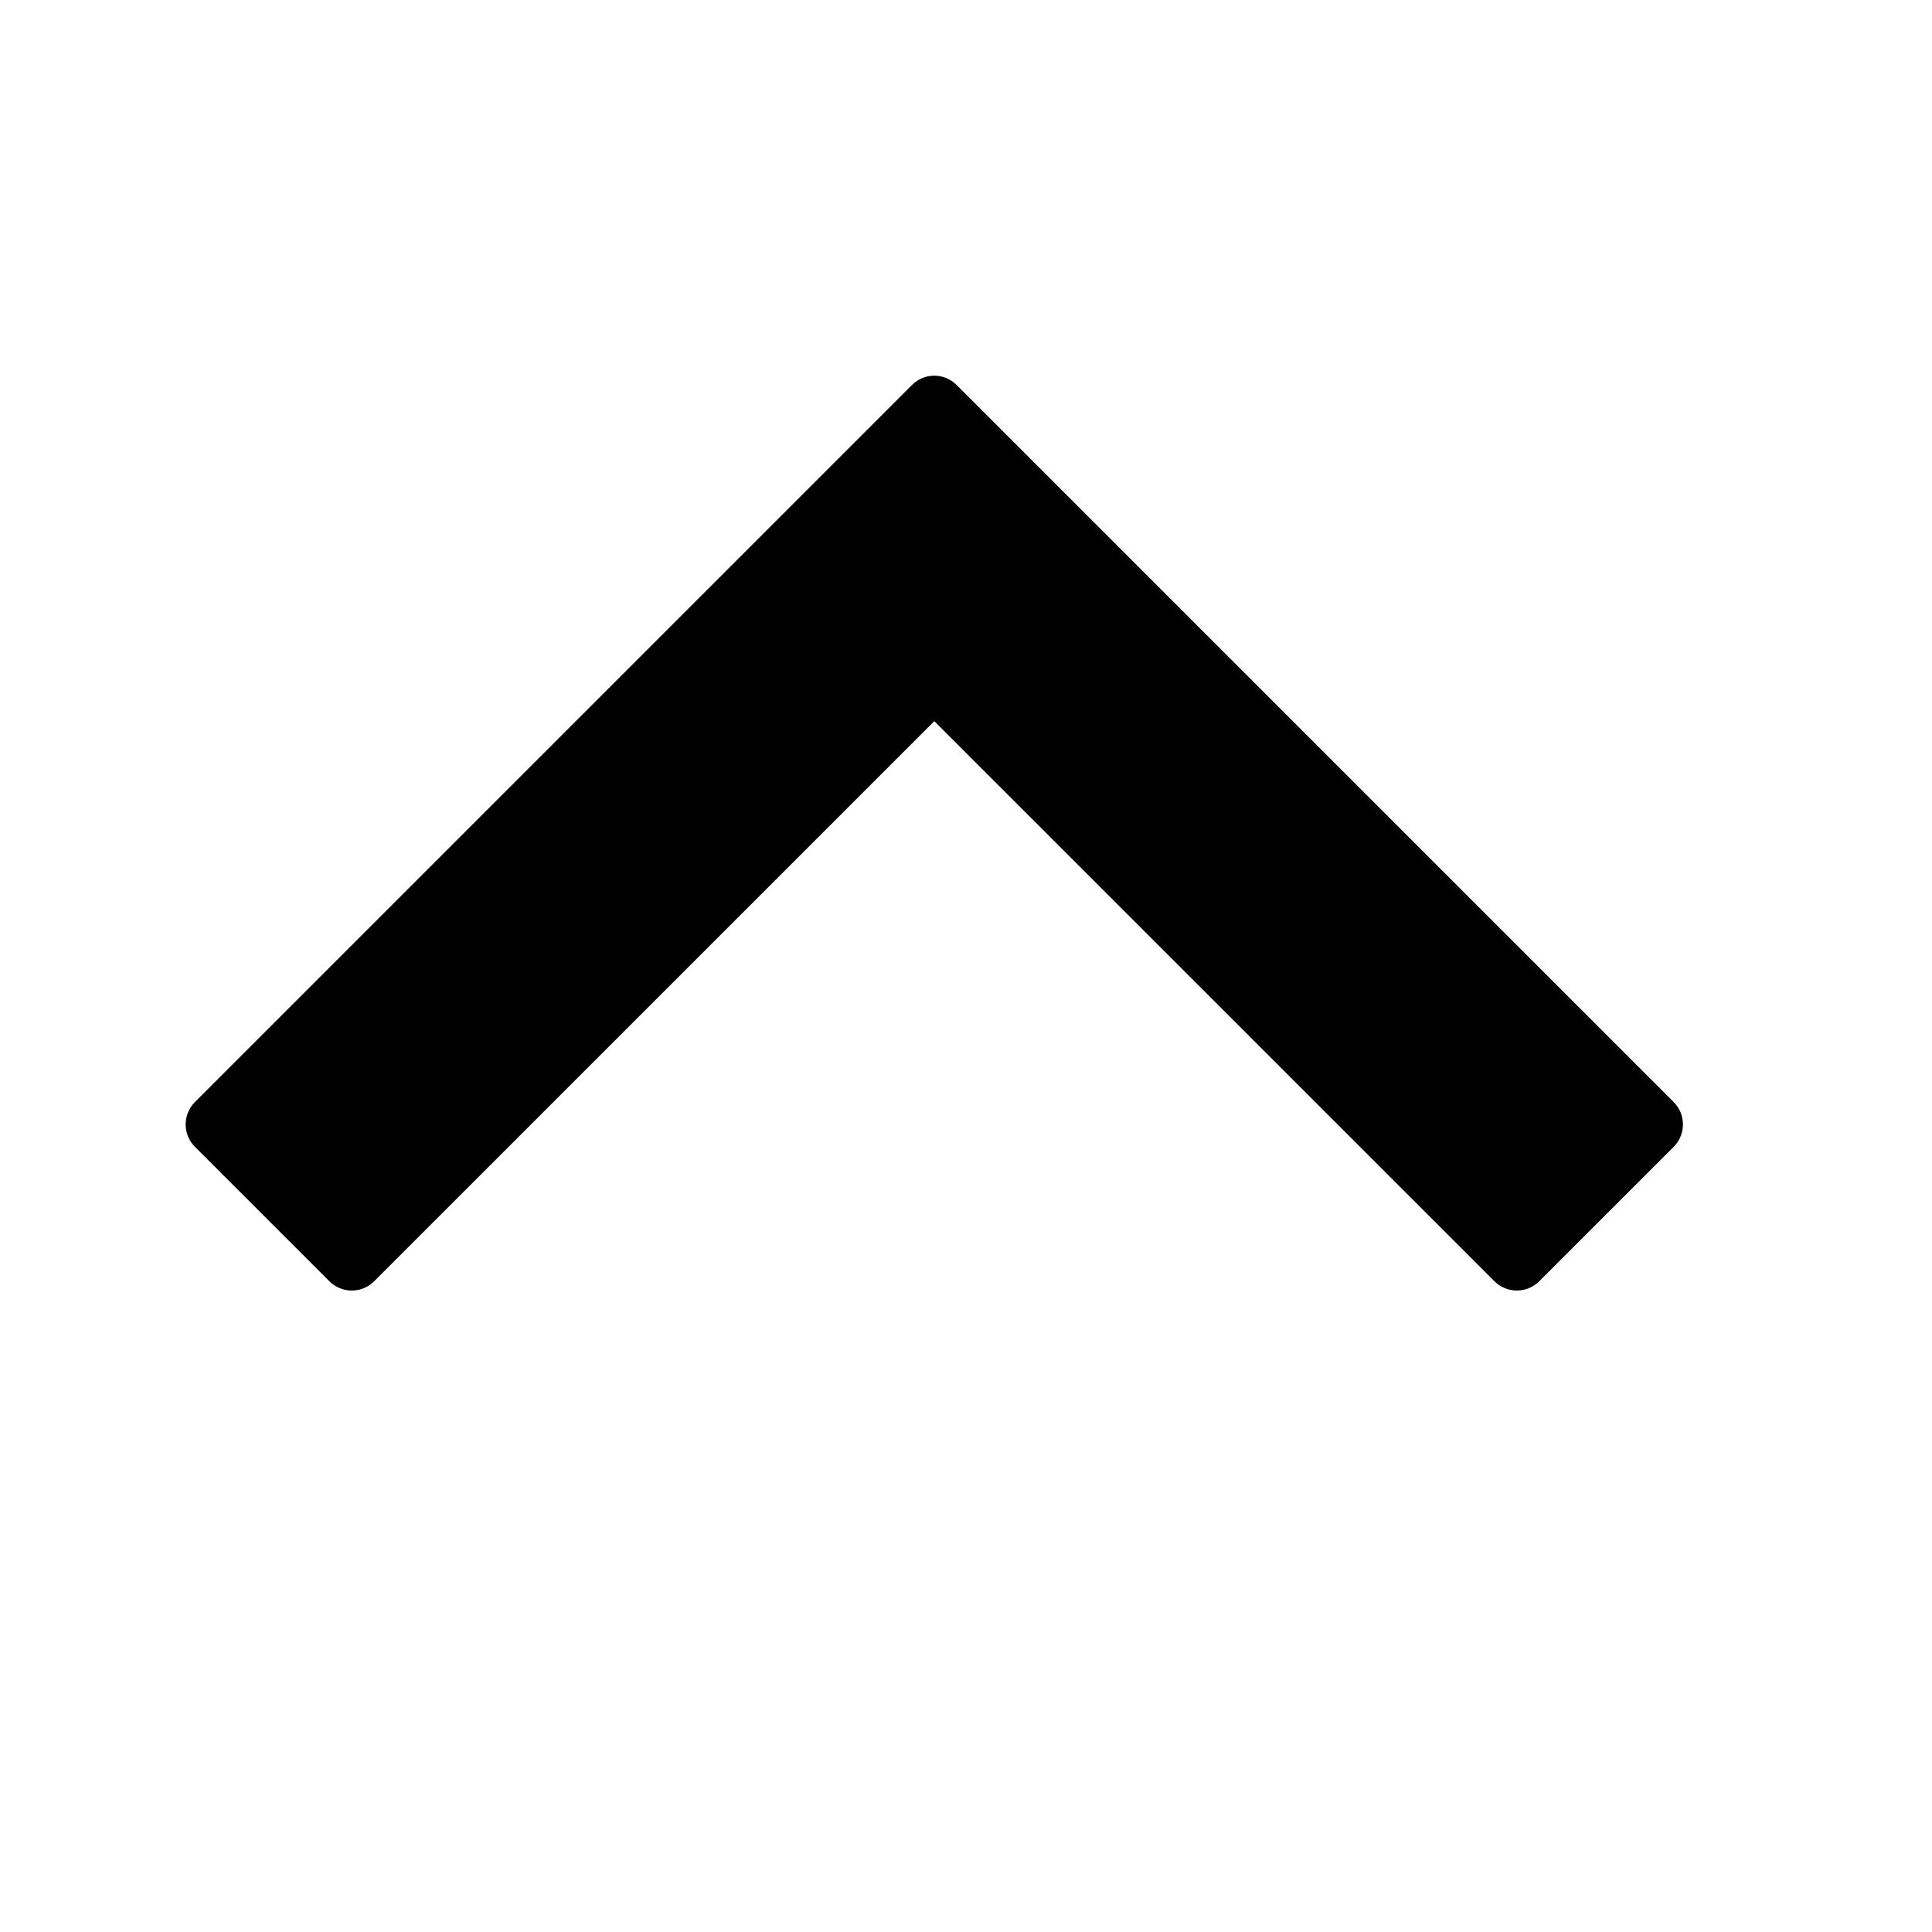 <?xml version="1.0" encoding="UTF-8"?>
<!-- Uploaded to: SVG Repo, www.svgrepo.com, Generator: SVG Repo Mixer Tools -->
<svg fill="#000000" width="800px" height="800px" version="1.1" viewBox="144 144 512 512" xmlns="http://www.w3.org/2000/svg">
 <path d="m397.54 246.05 190 190c3.277 3.277 3.277 8.594 0 11.875l-35.625 35.621c-3.281 3.281-8.598 3.281-11.875 0l-148.44-148.43-148.44 148.43c-3.277 3.281-8.594 3.281-11.875 0l-35.625-35.621c-3.277-3.281-3.277-8.598 0-11.875l190-190c3.324-3.324 8.551-3.324 11.875 0z" fill-rule="evenodd"/>
</svg>